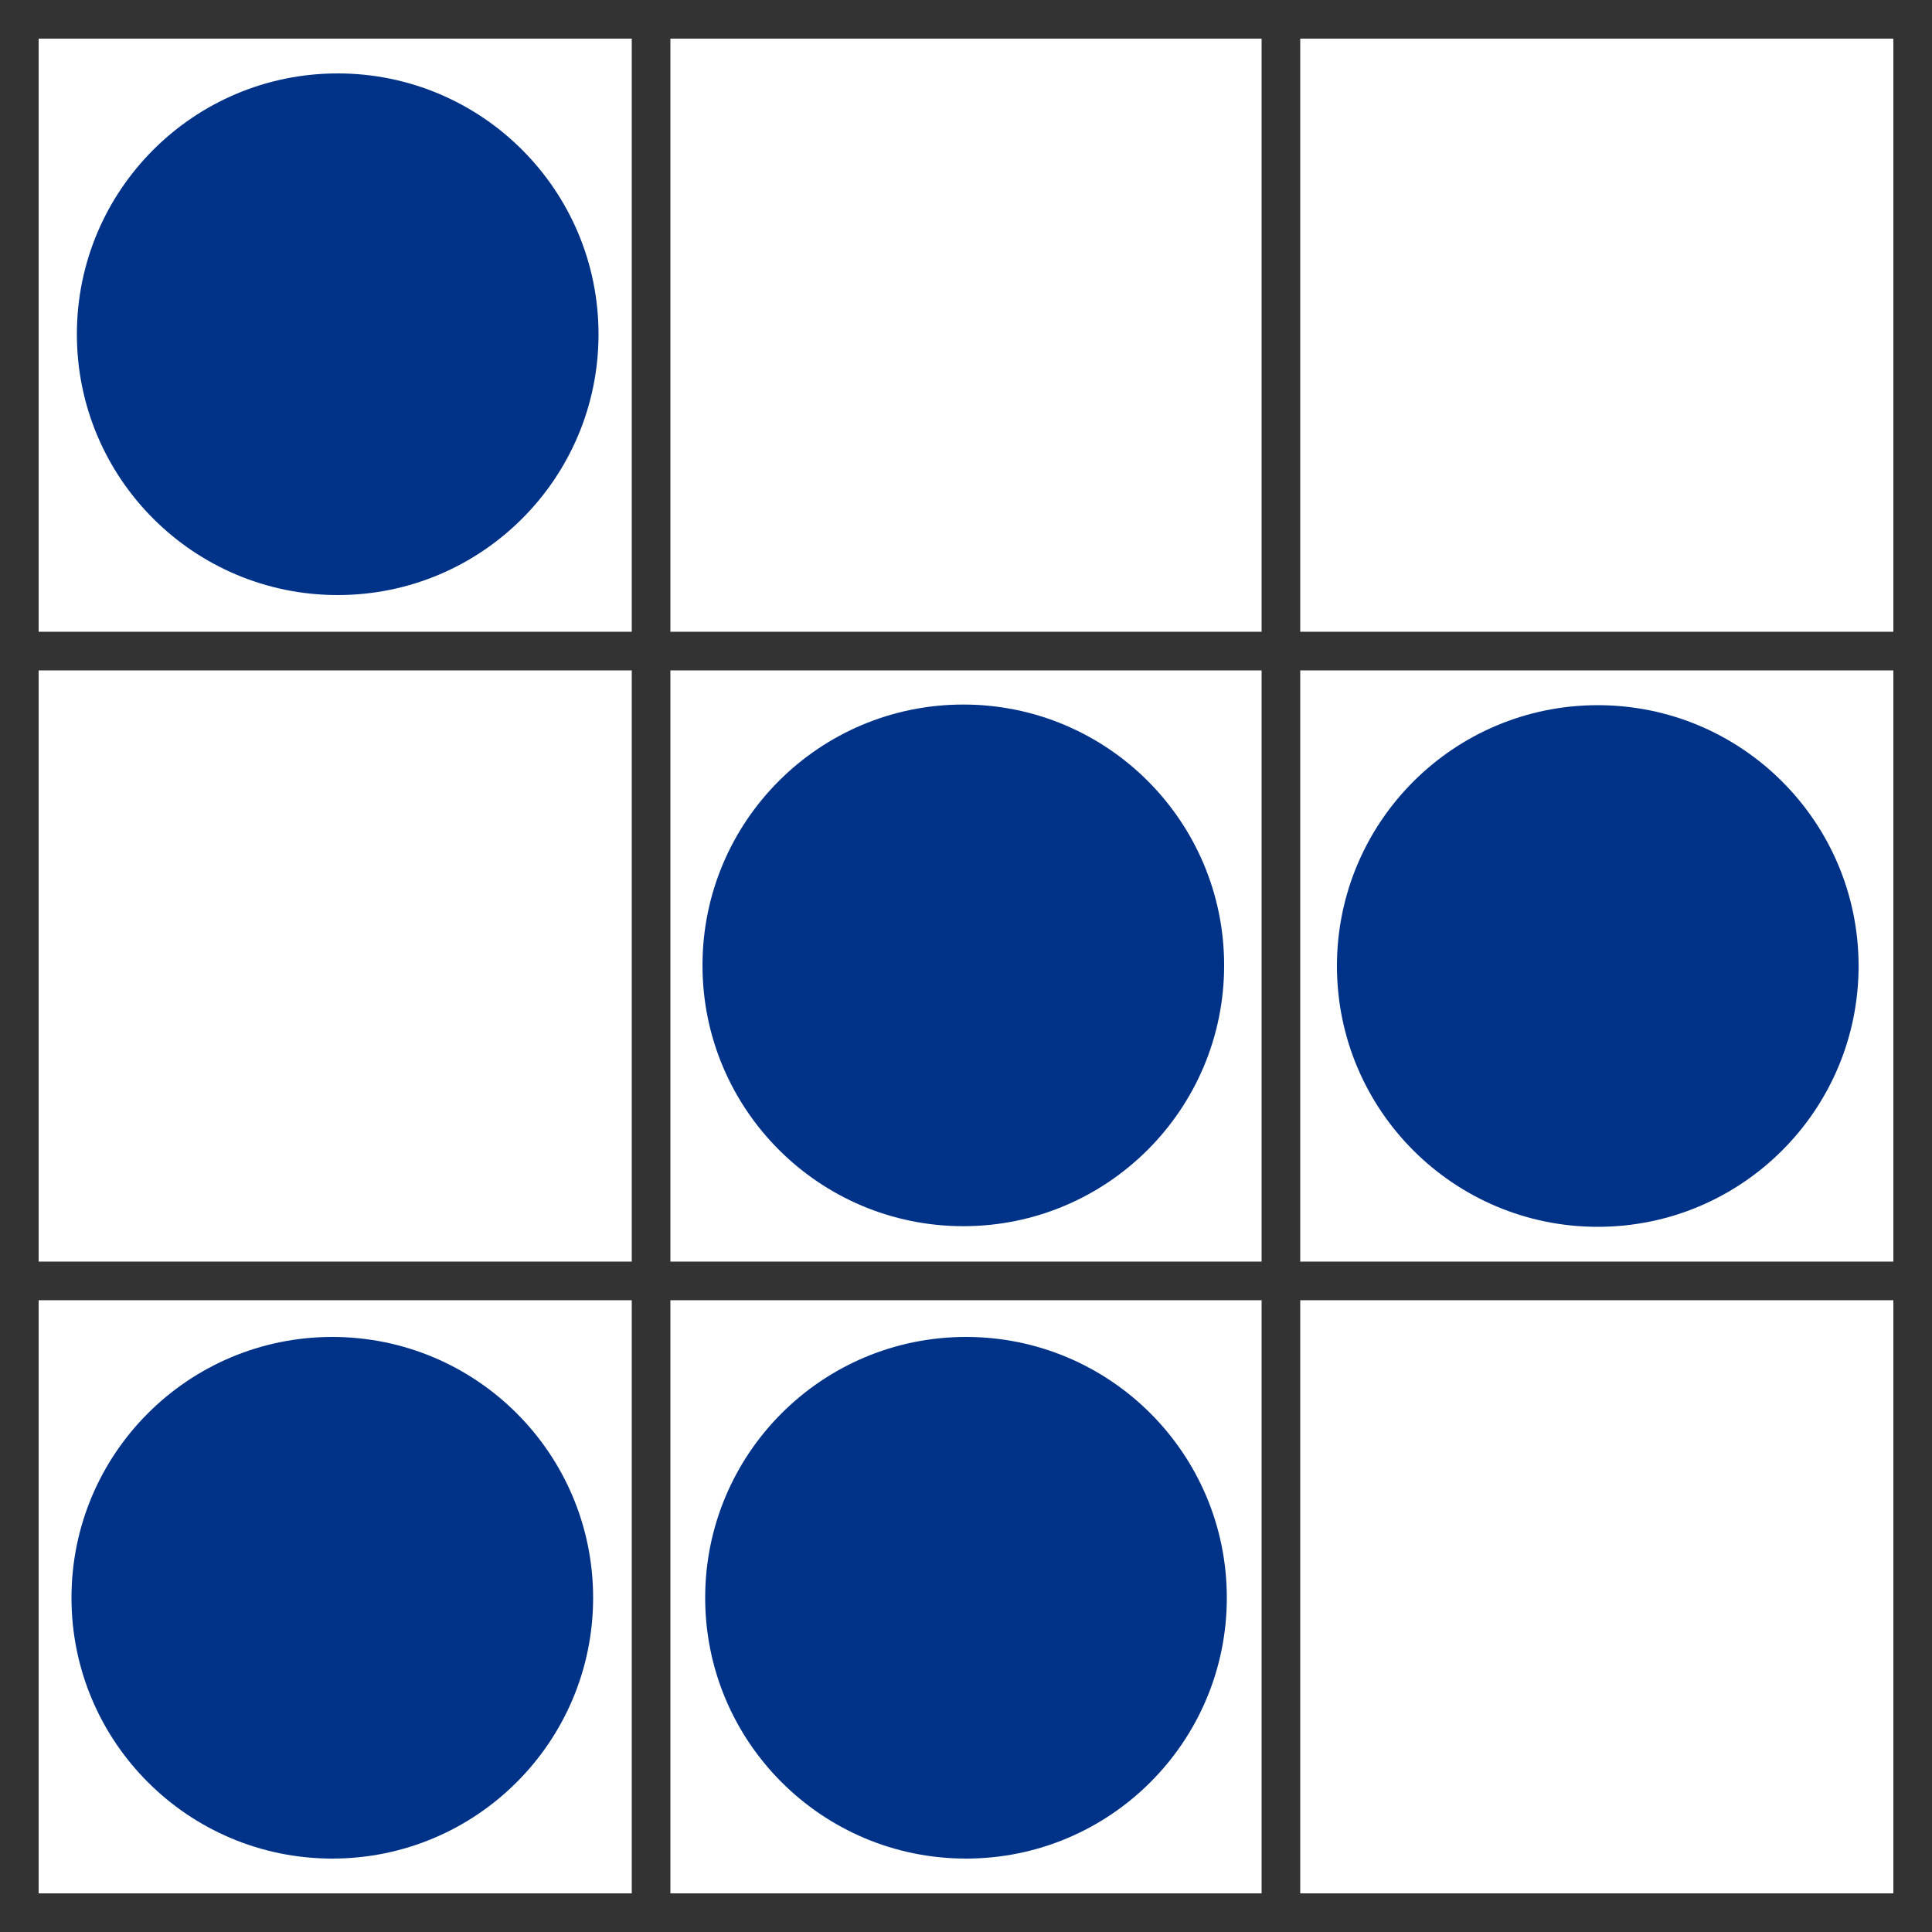 <?xml version="1.0" encoding="UTF-8" standalone="no"?>
<!-- Generator: Adobe Illustrator 19.0.0, SVG Export Plug-In . SVG Version: 6.00 Build 0)  -->

<svg
   xmlns:dc="http://purl.org/dc/elements/1.1/"
   xmlns:cc="http://creativecommons.org/ns#"
   xmlns:rdf="http://www.w3.org/1999/02/22-rdf-syntax-ns#"
   xmlns:svg="http://www.w3.org/2000/svg"
   xmlns="http://www.w3.org/2000/svg"
   xmlns:sodipodi="http://sodipodi.sourceforge.net/DTD/sodipodi-0.dtd"
   xmlns:inkscape="http://www.inkscape.org/namespaces/inkscape"
   version="1.1"
   id="Layer_1"
   x="0px"
   y="0px"
   viewBox="-429 231 100 100"
   style="enable-background:new -429 231 100 100;"
   xml:space="preserve"
   sodipodi:docname="gliderbluegrid512x512.svg"
   inkscape:version="0.92.2 (5c3e80d, 2017-08-06)"><defs
     id="defs22" /><sodipodi:namedview
     pagecolor="#ffffff"
     bordercolor="#666666"
     borderopacity="1"
     objecttolerance="10"
     gridtolerance="10"
     guidetolerance="10"
     inkscape:pageopacity="0"
     inkscape:pageshadow="2"
     inkscape:window-width="2560"
     inkscape:window-height="1233"
     id="namedview20"
     showgrid="false"
     inkscape:zoom="9.44"
     inkscape:cx="19.173729"
     inkscape:cy="48.940678"
     inkscape:window-x="0"
     inkscape:window-y="57"
     inkscape:window-maximized="1"
     inkscape:current-layer="Layer_1" /><style
     type="text/css"
     id="style2">
	.st0{fill:none;}
	.st1{fill:#ED1D24;}
	.st2{fill:#f03366;}
</style><path
     class="st0"
     d="M-428.5,231.5h100v100h-100V231.5z"
     id="path4" /><circle
     id="XMLID_2_"
     class="st1"
     cx="-411.8"
     cy="313.7"
     r="13.5"
     style="fill:#003388;fill-opacity:1" /><circle
     id="XMLID_4_"
     class="st1"
     cx="-379"
     cy="313.7"
     r="13.5"
     style="fill:#003388;fill-opacity:1" /><circle
     id="XMLID_13_"
     class="st1"
     cx="-411.521"
     cy="248.3"
     r="13.5"
     style="fill:#003388;fill-opacity:1;stroke-width:7.559;stroke-miterlimit:4;stroke-dasharray:none" /><circle
     id="XMLID_14_"
     class="st1"
     cx="-346.3"
     cy="281"
     r="13.5"
     style="fill:#003388;fill-opacity:1" /><circle
     id="XMLID_5_"
     class="st1"
     cx="-379.139"
     cy="280.967"
     r="13.5"
     style="fill:#003388;fill-opacity:1" /><rect
     id="XMLID_3_"
     x="-363.7"
     y="231"
     class="st2"
     width="2"
     height="100"
     style="fill:#333333;fill-opacity:1" /><rect
     id="XMLID_6_"
     x="-396.3"
     y="231"
     class="st2"
     width="2"
     height="100"
     style="fill:#333333;fill-opacity:1" /><rect
     id="XMLID_9_"
     x="-429"
     y="296.3"
     class="st2"
     width="100"
     height="2"
     style="fill:#333333;fill-opacity:1" /><rect
     id="XMLID_12_"
     x="-429"
     y="329"
     class="st2"
     width="100"
     height="2"
     style="fill:#333333;fill-opacity:1" /><rect
     id="XMLID_10_"
     x="-429"
     y="263.7"
     class="st2"
     width="100"
     height="2"
     style="fill:#333333;fill-opacity:1" /><rect
     id="XMLID_11_"
     x="-429"
     y="231"
     class="st2"
     width="100"
     height="2"
     style="fill:#333333;fill-opacity:1" /><rect
     id="XMLID_7_"
     x="-429"
     y="231"
     class="st2"
     width="2"
     height="100"
     style="fill:#333333;fill-opacity:1" /><rect
     id="XMLID_8_"
     x="-331"
     y="231"
     class="st2"
     width="2"
     height="100"
     style="fill:#333333;fill-opacity:1" /></svg>
